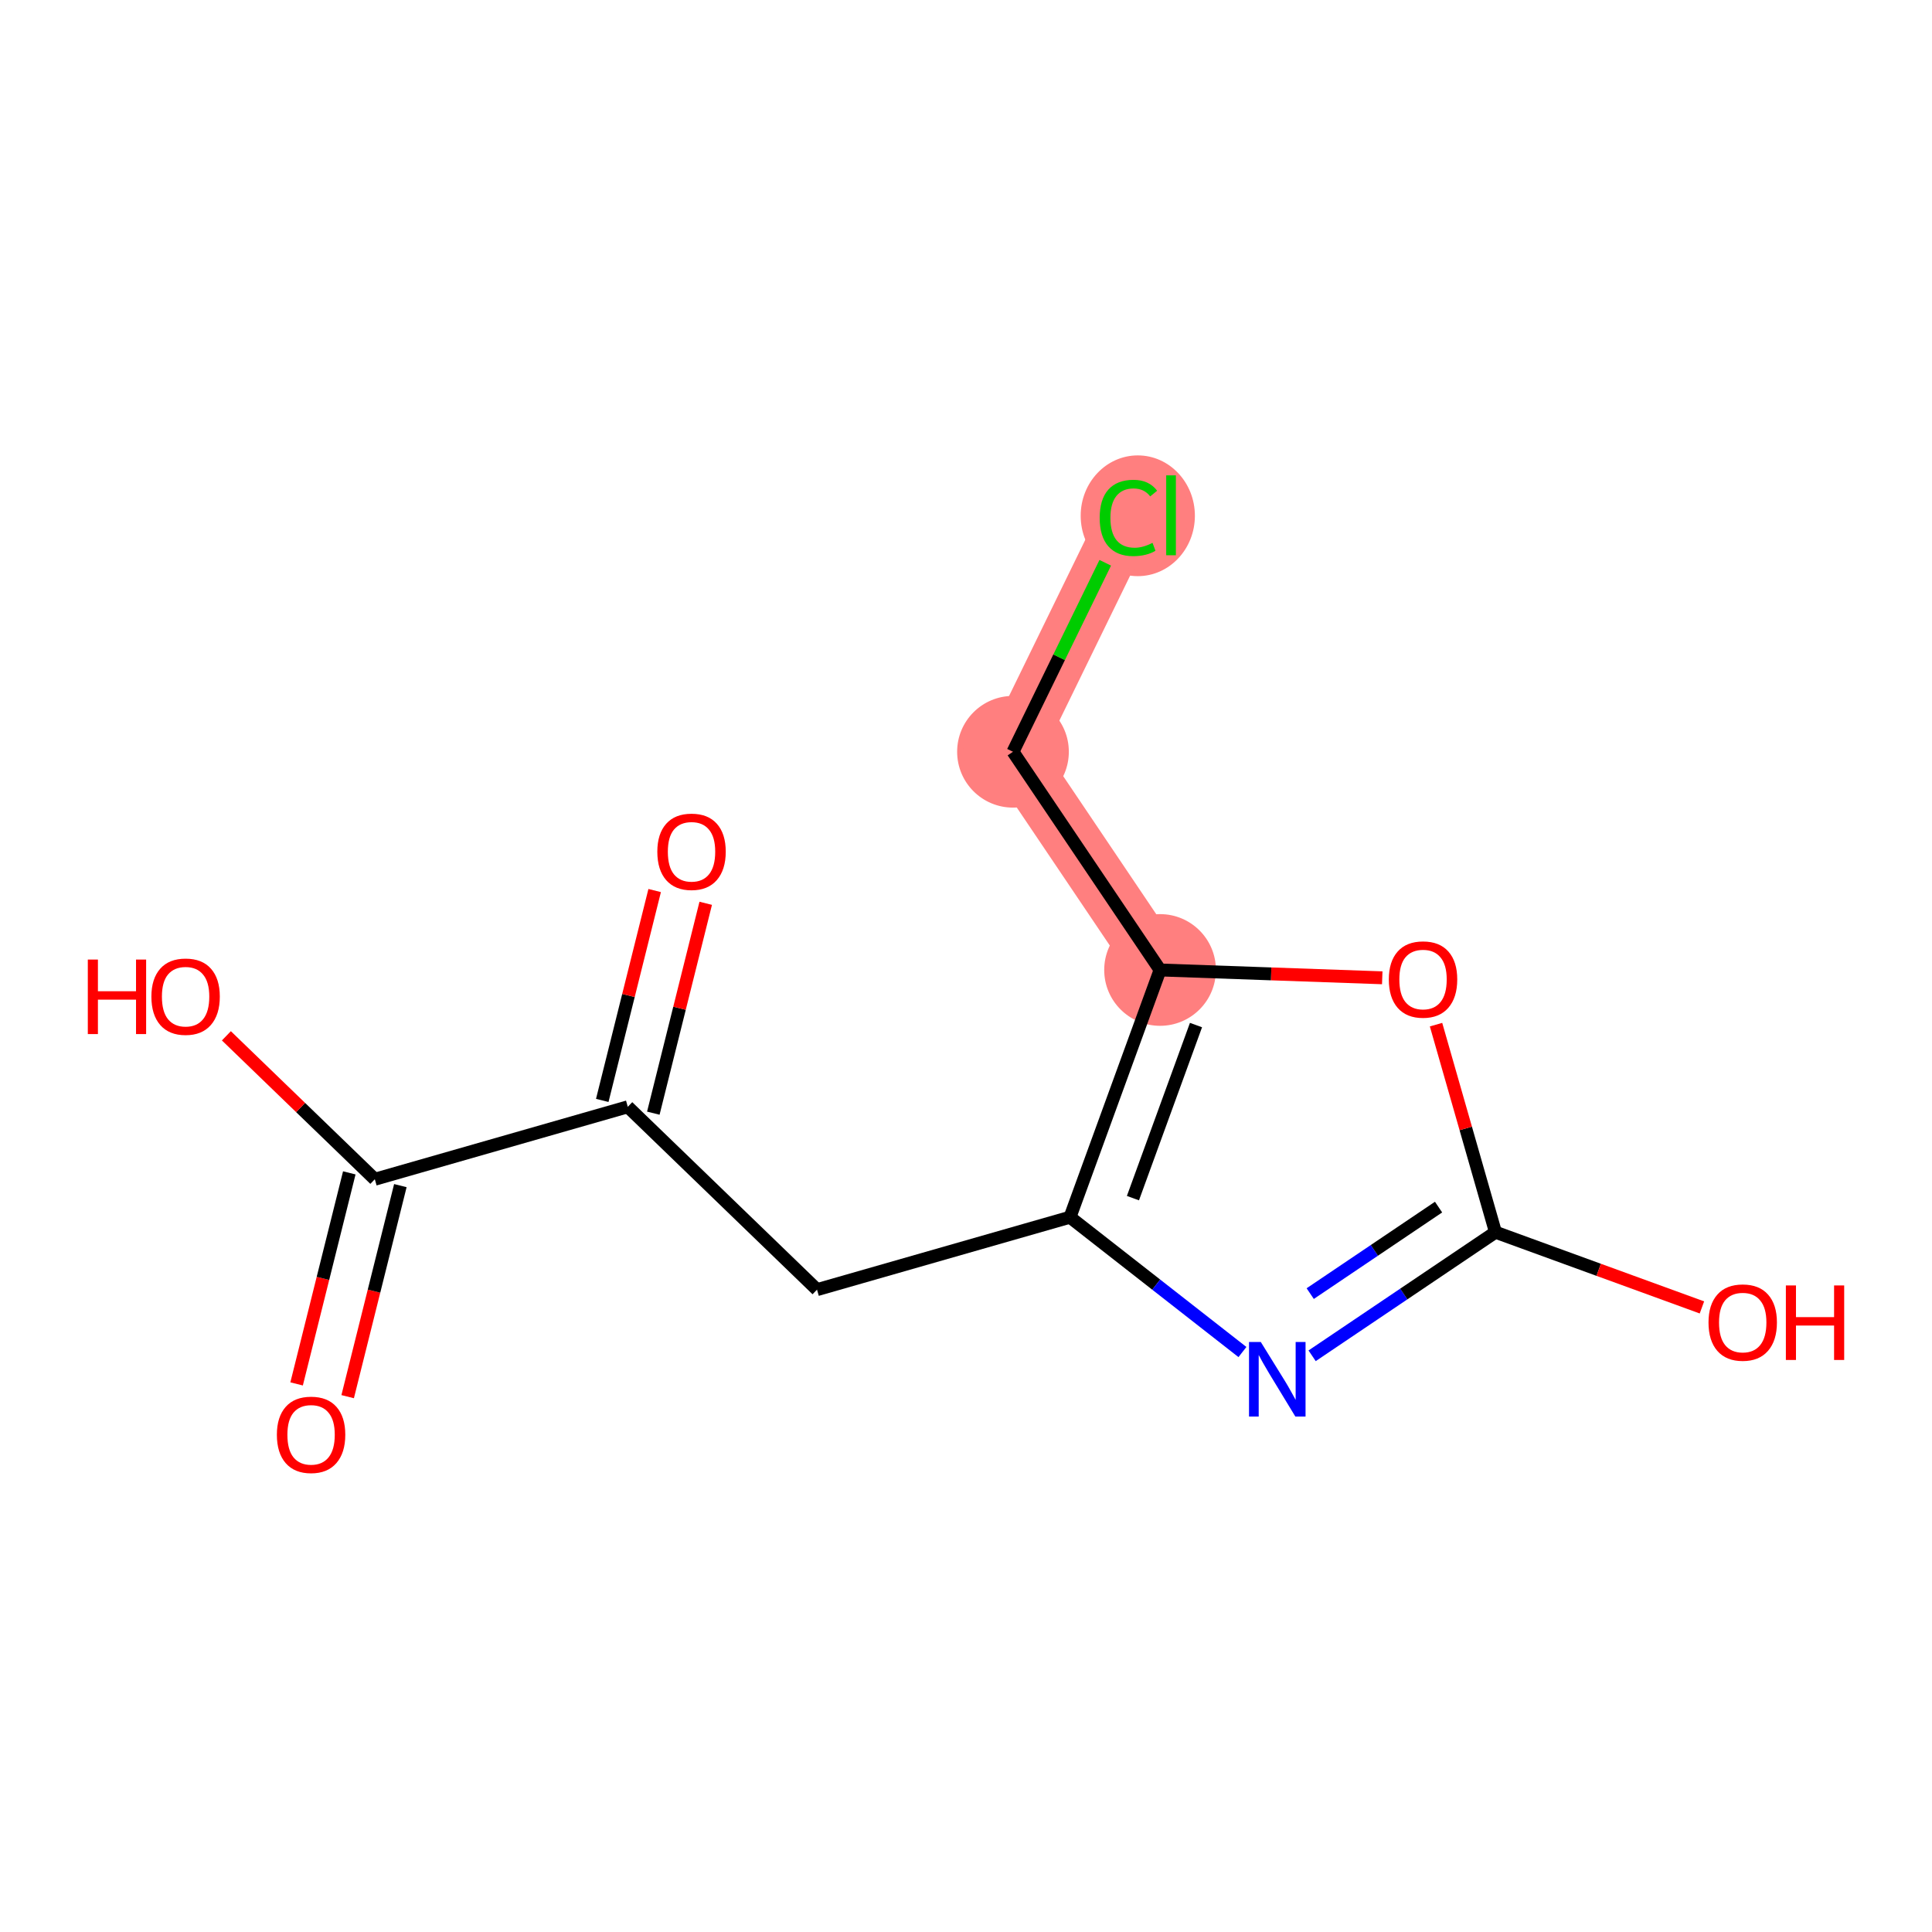 <?xml version='1.0' encoding='iso-8859-1'?>
<svg version='1.1' baseProfile='full'
              xmlns='http://www.w3.org/2000/svg'
                      xmlns:rdkit='http://www.rdkit.org/xml'
                      xmlns:xlink='http://www.w3.org/1999/xlink'
                  xml:space='preserve'
width='300px' height='300px' viewBox='0 0 300 300'>
<!-- END OF HEADER -->
<rect style='opacity:1.0;fill:#FFFFFF;stroke:none' width='300' height='300' x='0' y='0'> </rect>
<rect style='opacity:1.0;fill:#FFFFFF;stroke:none' width='300' height='300' x='0' y='0'> </rect>
<path d='M 180.134,150.616 L 157.296,116.734' style='fill:none;fill-rule:evenodd;stroke:#FF7F7F;stroke-width:8.7px;stroke-linecap:butt;stroke-linejoin:miter;stroke-opacity:1' />
<path d='M 157.296,116.734 L 175.22,80.016' style='fill:none;fill-rule:evenodd;stroke:#FF7F7F;stroke-width:8.7px;stroke-linecap:butt;stroke-linejoin:miter;stroke-opacity:1' />
<ellipse cx='180.134' cy='150.616' rx='8.172' ry='8.172'  style='fill:#FF7F7F;fill-rule:evenodd;stroke:#FF7F7F;stroke-width:1.0px;stroke-linecap:butt;stroke-linejoin:miter;stroke-opacity:1' />
<ellipse cx='157.296' cy='116.734' rx='8.172' ry='8.172'  style='fill:#FF7F7F;fill-rule:evenodd;stroke:#FF7F7F;stroke-width:1.0px;stroke-linecap:butt;stroke-linejoin:miter;stroke-opacity:1' />
<ellipse cx='176.675' cy='80.089' rx='8.367' ry='8.876'  style='fill:#FF7F7F;fill-rule:evenodd;stroke:#FF7F7F;stroke-width:1.0px;stroke-linecap:butt;stroke-linejoin:miter;stroke-opacity:1' />
<path class='bond-0 atom-0 atom-1' d='M 53.985,216.873 L 58.076,200.488' style='fill:none;fill-rule:evenodd;stroke:#FF0000;stroke-width:2.0px;stroke-linecap:butt;stroke-linejoin:miter;stroke-opacity:1' />
<path class='bond-0 atom-0 atom-1' d='M 58.076,200.488 L 62.167,184.103' style='fill:none;fill-rule:evenodd;stroke:#000000;stroke-width:2.0px;stroke-linecap:butt;stroke-linejoin:miter;stroke-opacity:1' />
<path class='bond-0 atom-0 atom-1' d='M 46.056,214.893 L 50.147,198.508' style='fill:none;fill-rule:evenodd;stroke:#FF0000;stroke-width:2.0px;stroke-linecap:butt;stroke-linejoin:miter;stroke-opacity:1' />
<path class='bond-0 atom-0 atom-1' d='M 50.147,198.508 L 54.238,182.123' style='fill:none;fill-rule:evenodd;stroke:#000000;stroke-width:2.0px;stroke-linecap:butt;stroke-linejoin:miter;stroke-opacity:1' />
<path class='bond-1 atom-1 atom-2' d='M 58.202,183.113 L 46.678,171.976' style='fill:none;fill-rule:evenodd;stroke:#000000;stroke-width:2.0px;stroke-linecap:butt;stroke-linejoin:miter;stroke-opacity:1' />
<path class='bond-1 atom-1 atom-2' d='M 46.678,171.976 L 35.153,160.84' style='fill:none;fill-rule:evenodd;stroke:#FF0000;stroke-width:2.0px;stroke-linecap:butt;stroke-linejoin:miter;stroke-opacity:1' />
<path class='bond-2 atom-1 atom-3' d='M 58.202,183.113 L 97.483,171.863' style='fill:none;fill-rule:evenodd;stroke:#000000;stroke-width:2.0px;stroke-linecap:butt;stroke-linejoin:miter;stroke-opacity:1' />
<path class='bond-3 atom-3 atom-4' d='M 101.447,172.853 L 105.516,156.558' style='fill:none;fill-rule:evenodd;stroke:#000000;stroke-width:2.0px;stroke-linecap:butt;stroke-linejoin:miter;stroke-opacity:1' />
<path class='bond-3 atom-3 atom-4' d='M 105.516,156.558 L 109.584,140.263' style='fill:none;fill-rule:evenodd;stroke:#FF0000;stroke-width:2.0px;stroke-linecap:butt;stroke-linejoin:miter;stroke-opacity:1' />
<path class='bond-3 atom-3 atom-4' d='M 93.519,170.873 L 97.587,154.578' style='fill:none;fill-rule:evenodd;stroke:#000000;stroke-width:2.0px;stroke-linecap:butt;stroke-linejoin:miter;stroke-opacity:1' />
<path class='bond-3 atom-3 atom-4' d='M 97.587,154.578 L 101.656,138.283' style='fill:none;fill-rule:evenodd;stroke:#FF0000;stroke-width:2.0px;stroke-linecap:butt;stroke-linejoin:miter;stroke-opacity:1' />
<path class='bond-4 atom-3 atom-5' d='M 97.483,171.863 L 126.866,200.256' style='fill:none;fill-rule:evenodd;stroke:#000000;stroke-width:2.0px;stroke-linecap:butt;stroke-linejoin:miter;stroke-opacity:1' />
<path class='bond-5 atom-5 atom-6' d='M 126.866,200.256 L 166.146,189.007' style='fill:none;fill-rule:evenodd;stroke:#000000;stroke-width:2.0px;stroke-linecap:butt;stroke-linejoin:miter;stroke-opacity:1' />
<path class='bond-6 atom-6 atom-7' d='M 166.146,189.007 L 179.536,199.475' style='fill:none;fill-rule:evenodd;stroke:#000000;stroke-width:2.0px;stroke-linecap:butt;stroke-linejoin:miter;stroke-opacity:1' />
<path class='bond-6 atom-6 atom-7' d='M 179.536,199.475 L 192.926,209.944' style='fill:none;fill-rule:evenodd;stroke:#0000FF;stroke-width:2.0px;stroke-linecap:butt;stroke-linejoin:miter;stroke-opacity:1' />
<path class='bond-13 atom-11 atom-6' d='M 180.134,150.616 L 166.146,189.007' style='fill:none;fill-rule:evenodd;stroke:#000000;stroke-width:2.0px;stroke-linecap:butt;stroke-linejoin:miter;stroke-opacity:1' />
<path class='bond-13 atom-11 atom-6' d='M 185.714,159.172 L 175.922,186.046' style='fill:none;fill-rule:evenodd;stroke:#000000;stroke-width:2.0px;stroke-linecap:butt;stroke-linejoin:miter;stroke-opacity:1' />
<path class='bond-7 atom-7 atom-8' d='M 203.745,210.527 L 217.981,200.931' style='fill:none;fill-rule:evenodd;stroke:#0000FF;stroke-width:2.0px;stroke-linecap:butt;stroke-linejoin:miter;stroke-opacity:1' />
<path class='bond-7 atom-7 atom-8' d='M 217.981,200.931 L 232.217,191.336' style='fill:none;fill-rule:evenodd;stroke:#000000;stroke-width:2.0px;stroke-linecap:butt;stroke-linejoin:miter;stroke-opacity:1' />
<path class='bond-7 atom-7 atom-8' d='M 203.449,200.872 L 213.414,194.155' style='fill:none;fill-rule:evenodd;stroke:#0000FF;stroke-width:2.0px;stroke-linecap:butt;stroke-linejoin:miter;stroke-opacity:1' />
<path class='bond-7 atom-7 atom-8' d='M 213.414,194.155 L 223.379,187.438' style='fill:none;fill-rule:evenodd;stroke:#000000;stroke-width:2.0px;stroke-linecap:butt;stroke-linejoin:miter;stroke-opacity:1' />
<path class='bond-8 atom-8 atom-9' d='M 232.217,191.336 L 248.246,197.176' style='fill:none;fill-rule:evenodd;stroke:#000000;stroke-width:2.0px;stroke-linecap:butt;stroke-linejoin:miter;stroke-opacity:1' />
<path class='bond-8 atom-8 atom-9' d='M 248.246,197.176 L 264.275,203.016' style='fill:none;fill-rule:evenodd;stroke:#FF0000;stroke-width:2.0px;stroke-linecap:butt;stroke-linejoin:miter;stroke-opacity:1' />
<path class='bond-9 atom-8 atom-10' d='M 232.217,191.336 L 227.602,175.222' style='fill:none;fill-rule:evenodd;stroke:#000000;stroke-width:2.0px;stroke-linecap:butt;stroke-linejoin:miter;stroke-opacity:1' />
<path class='bond-9 atom-8 atom-10' d='M 227.602,175.222 L 222.987,159.108' style='fill:none;fill-rule:evenodd;stroke:#FF0000;stroke-width:2.0px;stroke-linecap:butt;stroke-linejoin:miter;stroke-opacity:1' />
<path class='bond-10 atom-10 atom-11' d='M 214.635,151.832 L 197.384,151.224' style='fill:none;fill-rule:evenodd;stroke:#FF0000;stroke-width:2.0px;stroke-linecap:butt;stroke-linejoin:miter;stroke-opacity:1' />
<path class='bond-10 atom-10 atom-11' d='M 197.384,151.224 L 180.134,150.616' style='fill:none;fill-rule:evenodd;stroke:#000000;stroke-width:2.0px;stroke-linecap:butt;stroke-linejoin:miter;stroke-opacity:1' />
<path class='bond-11 atom-11 atom-12' d='M 180.134,150.616 L 157.296,116.734' style='fill:none;fill-rule:evenodd;stroke:#000000;stroke-width:2.0px;stroke-linecap:butt;stroke-linejoin:miter;stroke-opacity:1' />
<path class='bond-12 atom-12 atom-13' d='M 157.296,116.734 L 164.459,102.061' style='fill:none;fill-rule:evenodd;stroke:#000000;stroke-width:2.0px;stroke-linecap:butt;stroke-linejoin:miter;stroke-opacity:1' />
<path class='bond-12 atom-12 atom-13' d='M 164.459,102.061 L 171.622,87.387' style='fill:none;fill-rule:evenodd;stroke:#00CC00;stroke-width:2.0px;stroke-linecap:butt;stroke-linejoin:miter;stroke-opacity:1' />
<path  class='atom-0' d='M 42.993 222.788
Q 42.993 220.01, 44.366 218.457
Q 45.739 216.904, 48.304 216.904
Q 50.87 216.904, 52.243 218.457
Q 53.616 220.01, 53.616 222.788
Q 53.616 225.599, 52.227 227.201
Q 50.838 228.786, 48.304 228.786
Q 45.755 228.786, 44.366 227.201
Q 42.993 225.616, 42.993 222.788
M 48.304 227.479
Q 50.07 227.479, 51.018 226.302
Q 51.982 225.109, 51.982 222.788
Q 51.982 220.516, 51.018 219.372
Q 50.07 218.212, 48.304 218.212
Q 46.539 218.212, 45.575 219.356
Q 44.627 220.5, 44.627 222.788
Q 44.627 225.125, 45.575 226.302
Q 46.539 227.479, 48.304 227.479
' fill='#FF0000'/>
<path  class='atom-2' d='M 13.636 148.999
L 15.205 148.999
L 15.205 153.919
L 21.122 153.919
L 21.122 148.999
L 22.691 148.999
L 22.691 160.571
L 21.122 160.571
L 21.122 155.226
L 15.205 155.226
L 15.205 160.571
L 13.636 160.571
L 13.636 148.999
' fill='#FF0000'/>
<path  class='atom-2' d='M 23.508 154.752
Q 23.508 151.974, 24.881 150.421
Q 26.254 148.868, 28.82 148.868
Q 31.386 148.868, 32.759 150.421
Q 34.132 151.974, 34.132 154.752
Q 34.132 157.563, 32.742 159.165
Q 31.353 160.75, 28.82 160.75
Q 26.27 160.75, 24.881 159.165
Q 23.508 157.58, 23.508 154.752
M 28.82 159.443
Q 30.585 159.443, 31.533 158.266
Q 32.497 157.073, 32.497 154.752
Q 32.497 152.48, 31.533 151.336
Q 30.585 150.176, 28.82 150.176
Q 27.055 150.176, 26.09 151.32
Q 25.142 152.464, 25.142 154.752
Q 25.142 157.089, 26.09 158.266
Q 27.055 159.443, 28.82 159.443
' fill='#FF0000'/>
<path  class='atom-4' d='M 102.069 132.253
Q 102.069 129.475, 103.442 127.922
Q 104.815 126.369, 107.381 126.369
Q 109.947 126.369, 111.32 127.922
Q 112.693 129.475, 112.693 132.253
Q 112.693 135.064, 111.303 136.666
Q 109.914 138.251, 107.381 138.251
Q 104.831 138.251, 103.442 136.666
Q 102.069 135.081, 102.069 132.253
M 107.381 136.944
Q 109.146 136.944, 110.094 135.767
Q 111.058 134.574, 111.058 132.253
Q 111.058 129.981, 110.094 128.837
Q 109.146 127.677, 107.381 127.677
Q 105.616 127.677, 104.651 128.821
Q 103.703 129.965, 103.703 132.253
Q 103.703 134.59, 104.651 135.767
Q 105.616 136.944, 107.381 136.944
' fill='#FF0000'/>
<path  class='atom-7' d='M 195.778 208.387
L 199.57 214.516
Q 199.945 215.121, 200.55 216.216
Q 201.155 217.311, 201.188 217.377
L 201.188 208.387
L 202.724 208.387
L 202.724 219.959
L 201.139 219.959
L 197.069 213.258
Q 196.595 212.473, 196.088 211.575
Q 195.598 210.676, 195.451 210.398
L 195.451 219.959
L 193.947 219.959
L 193.947 208.387
L 195.778 208.387
' fill='#0000FF'/>
<path  class='atom-9' d='M 265.296 205.356
Q 265.296 202.578, 266.669 201.025
Q 268.042 199.472, 270.608 199.472
Q 273.174 199.472, 274.547 201.025
Q 275.92 202.578, 275.92 205.356
Q 275.92 208.167, 274.531 209.769
Q 273.141 211.354, 270.608 211.354
Q 268.059 211.354, 266.669 209.769
Q 265.296 208.184, 265.296 205.356
M 270.608 210.047
Q 272.373 210.047, 273.321 208.87
Q 274.286 207.677, 274.286 205.356
Q 274.286 203.084, 273.321 201.94
Q 272.373 200.78, 270.608 200.78
Q 268.843 200.78, 267.879 201.924
Q 266.931 203.068, 266.931 205.356
Q 266.931 207.693, 267.879 208.87
Q 268.843 210.047, 270.608 210.047
' fill='#FF0000'/>
<path  class='atom-9' d='M 277.309 199.603
L 278.878 199.603
L 278.878 204.523
L 284.795 204.523
L 284.795 199.603
L 286.364 199.603
L 286.364 211.175
L 284.795 211.175
L 284.795 205.83
L 278.878 205.83
L 278.878 211.175
L 277.309 211.175
L 277.309 199.603
' fill='#FF0000'/>
<path  class='atom-10' d='M 215.656 152.088
Q 215.656 149.31, 217.029 147.757
Q 218.402 146.204, 220.968 146.204
Q 223.534 146.204, 224.907 147.757
Q 226.28 149.31, 226.28 152.088
Q 226.28 154.899, 224.89 156.501
Q 223.501 158.086, 220.968 158.086
Q 218.418 158.086, 217.029 156.501
Q 215.656 154.916, 215.656 152.088
M 220.968 156.779
Q 222.733 156.779, 223.681 155.602
Q 224.645 154.409, 224.645 152.088
Q 224.645 149.816, 223.681 148.672
Q 222.733 147.512, 220.968 147.512
Q 219.203 147.512, 218.238 148.656
Q 217.29 149.8, 217.29 152.088
Q 217.29 154.425, 218.238 155.602
Q 219.203 156.779, 220.968 156.779
' fill='#FF0000'/>
<path  class='atom-13' d='M 170.758 80.416
Q 170.758 77.54, 172.098 76.036
Q 173.455 74.516, 176.021 74.516
Q 178.407 74.516, 179.682 76.2
L 178.603 77.082
Q 177.672 75.856, 176.021 75.856
Q 174.272 75.856, 173.34 77.033
Q 172.425 78.194, 172.425 80.416
Q 172.425 82.704, 173.373 83.881
Q 174.337 85.058, 176.201 85.058
Q 177.475 85.058, 178.963 84.29
L 179.42 85.516
Q 178.816 85.908, 177.9 86.137
Q 176.985 86.365, 175.972 86.365
Q 173.455 86.365, 172.098 84.829
Q 170.758 83.293, 170.758 80.416
' fill='#00CC00'/>
<path  class='atom-13' d='M 181.087 73.813
L 182.591 73.813
L 182.591 86.218
L 181.087 86.218
L 181.087 73.813
' fill='#00CC00'/>
</svg>
